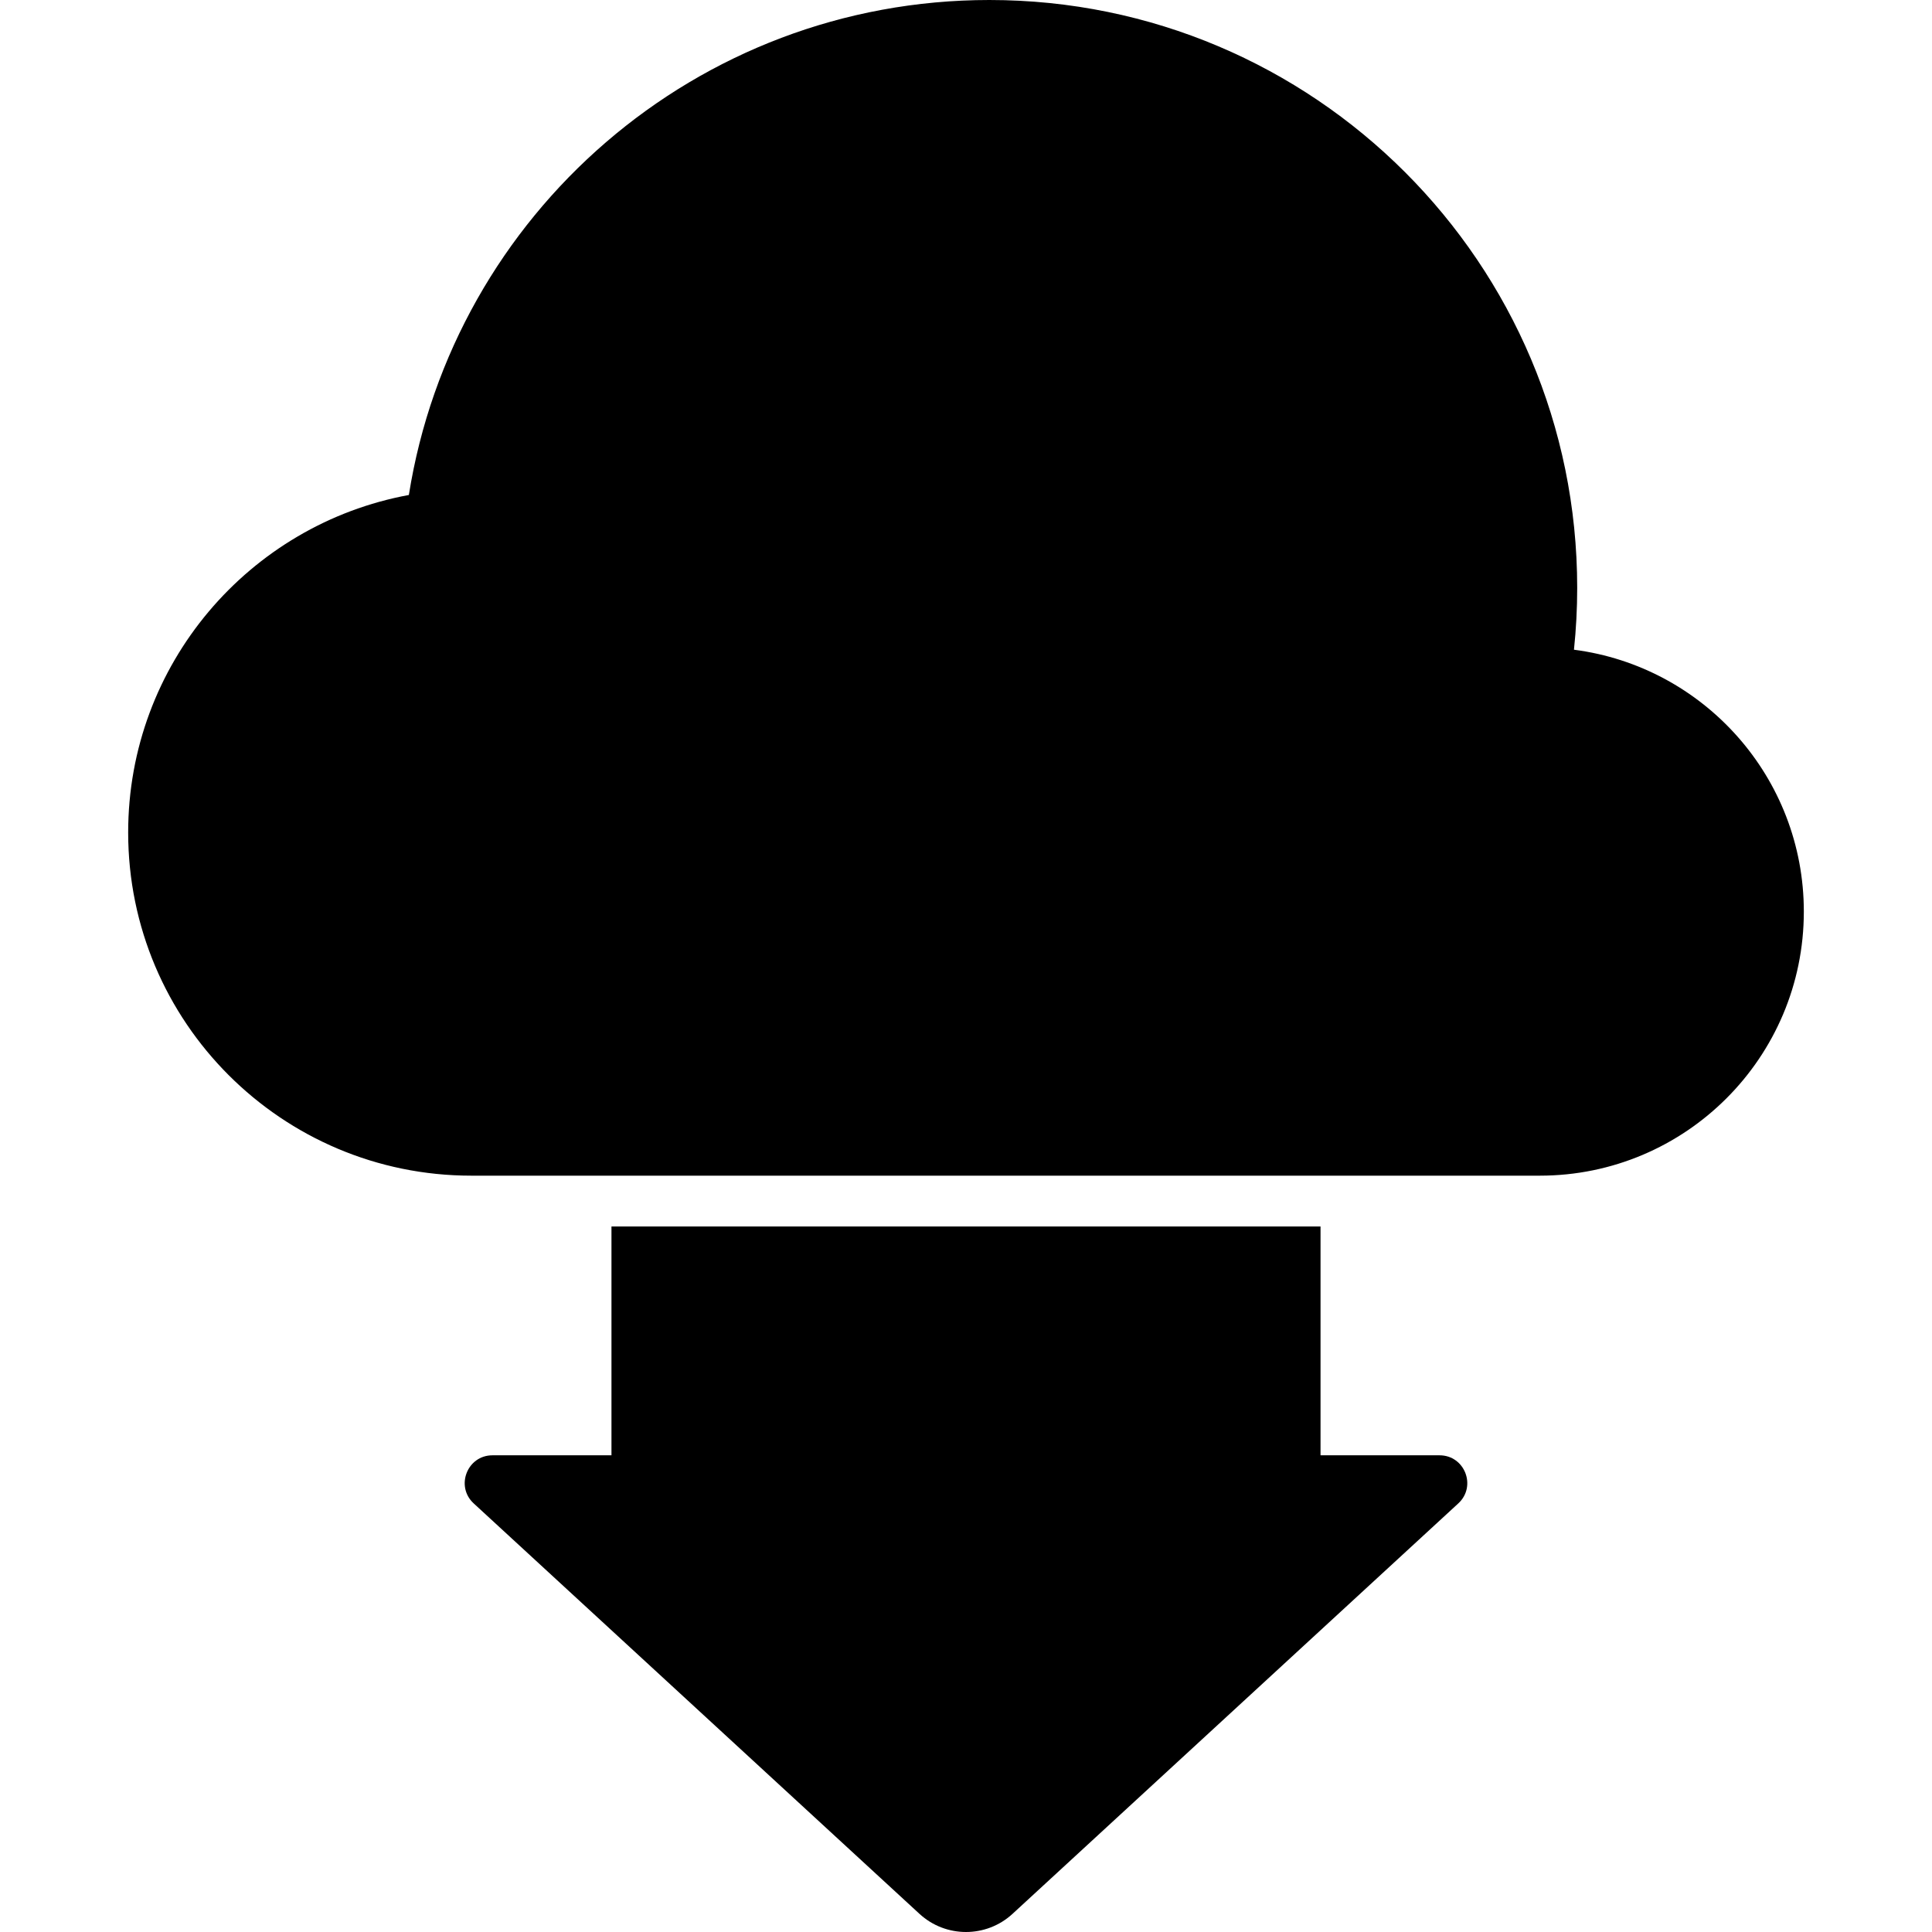 <?xml version="1.0" encoding="iso-8859-1"?>
<!-- Generator: Adobe Illustrator 16.0.0, SVG Export Plug-In . SVG Version: 6.00 Build 0)  -->
<!DOCTYPE svg PUBLIC "-//W3C//DTD SVG 1.1//EN" "http://www.w3.org/Graphics/SVG/1.1/DTD/svg11.dtd">
<svg version="1.1" id="Capa_1" xmlns="http://www.w3.org/2000/svg" xmlns:xlink="http://www.w3.org/1999/xlink" x="0px" y="0px"
	 width="950px" height="950px" viewBox="0 0 950 950" style="enable-background:new 0 0 950 950;" xml:space="preserve">
<g>
	<g>
		<path d="M300.671,603.097v112.502h-58.51c-12.415,0-18.365,15.245-9.232,23.655l219.191,201.817
			c12.93,11.905,32.829,11.905,45.758,0L717.07,739.254c9.133-8.41,3.184-23.655-9.232-23.655h-58.51V603.097H300.671z"/>
		<path d="M231.773,578.097h68.898H649.33h107.797c71.715,0,129.85-58.137,129.85-129.852c0-66.014-49.262-120.52-113.029-128.768
			c1.047-10.001,1.592-20.151,1.592-30.429C775.539,129.411,646.127,0,486.49,0C342.389,0,222.933,105.454,201.043,243.396
			c-78.524,14.449-138.02,83.247-138.02,165.95C63.023,502.544,138.576,578.097,231.773,578.097z"/>
	</g>
</g>
<g>
</g>
<g>
</g>
<g>
</g>
<g>
</g>
<g>
</g>
<g>
</g>
<g>
</g>
<g>
</g>
<g>
</g>
<g>
</g>
<g>
</g>
<g>
</g>
<g>
</g>
<g>
</g>
<g>
</g>
</svg>
